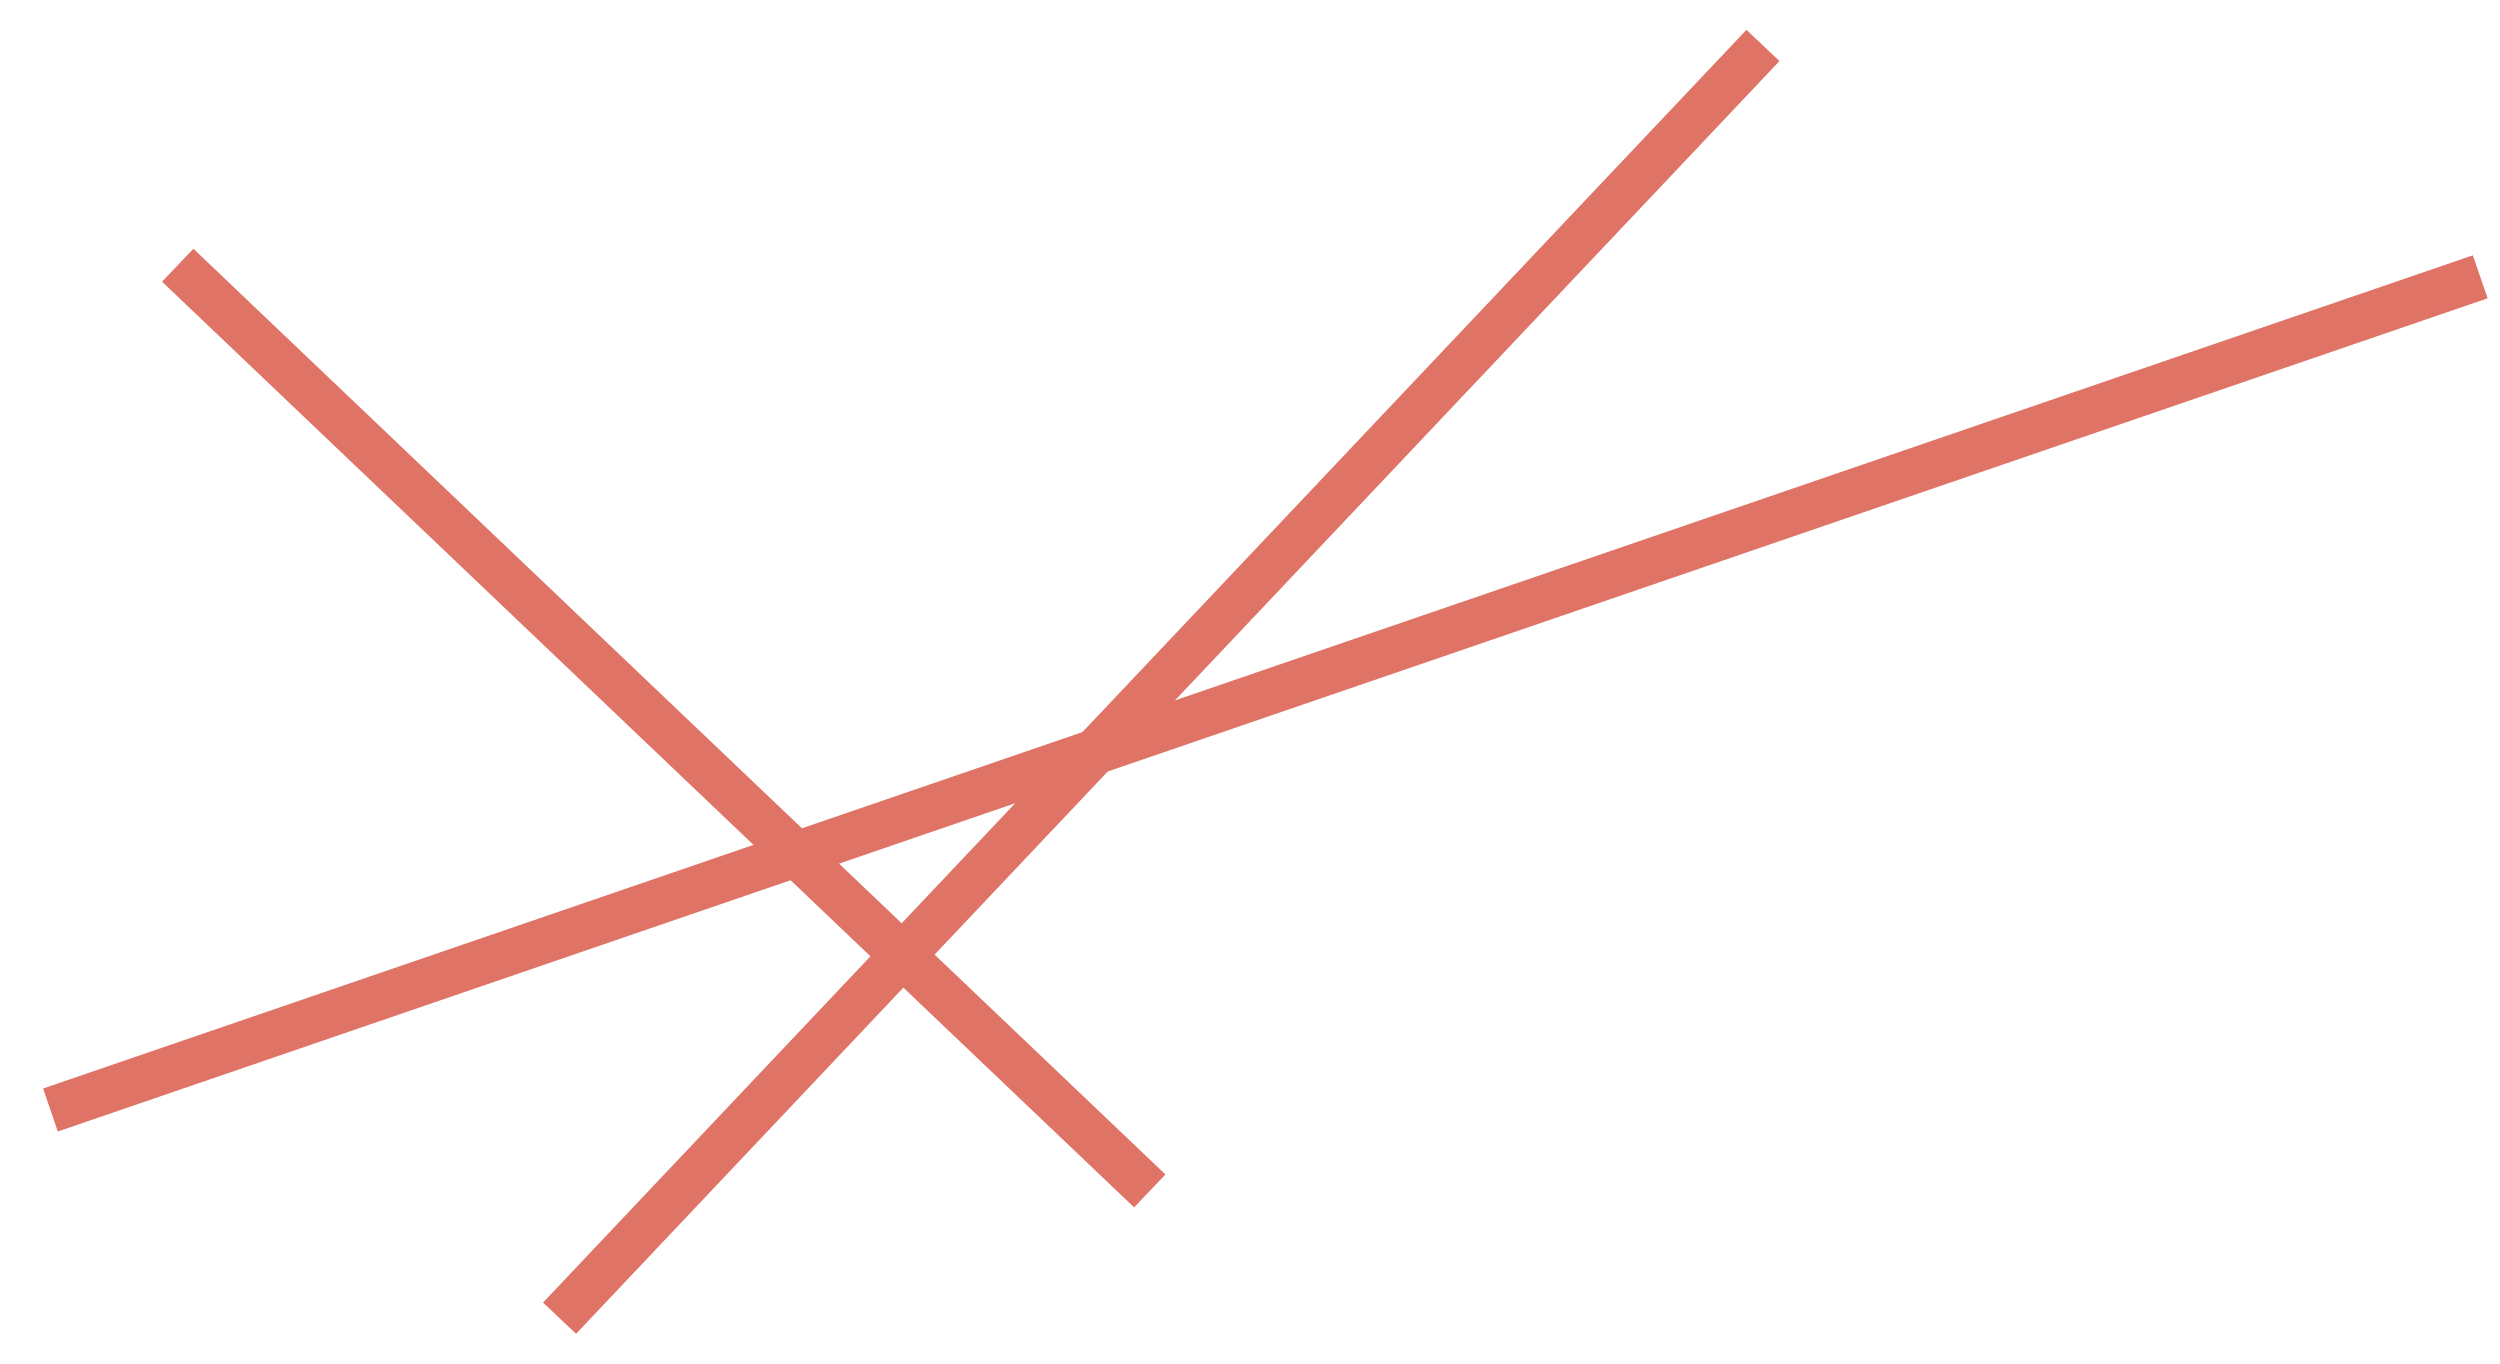 <svg id="レイヤー_1のコピー" data-name="レイヤー 1のコピー" xmlns="http://www.w3.org/2000/svg" viewBox="0 0 110 60"><defs><style>.cls-1{fill:none;stroke:#df7366;stroke-miterlimit:10;stroke-width:2px;}</style></defs><title>ttl-decoration-line-1</title><line class="cls-1" x1="2.22" y1="48.84" x2="109.13" y2="12.18"/><line class="cls-1" x1="7.82" y1="11.67" x2="50.59" y2="52.4"/><line class="cls-1" x1="24.62" y1="58" x2="77.57" y2="2"/></svg>